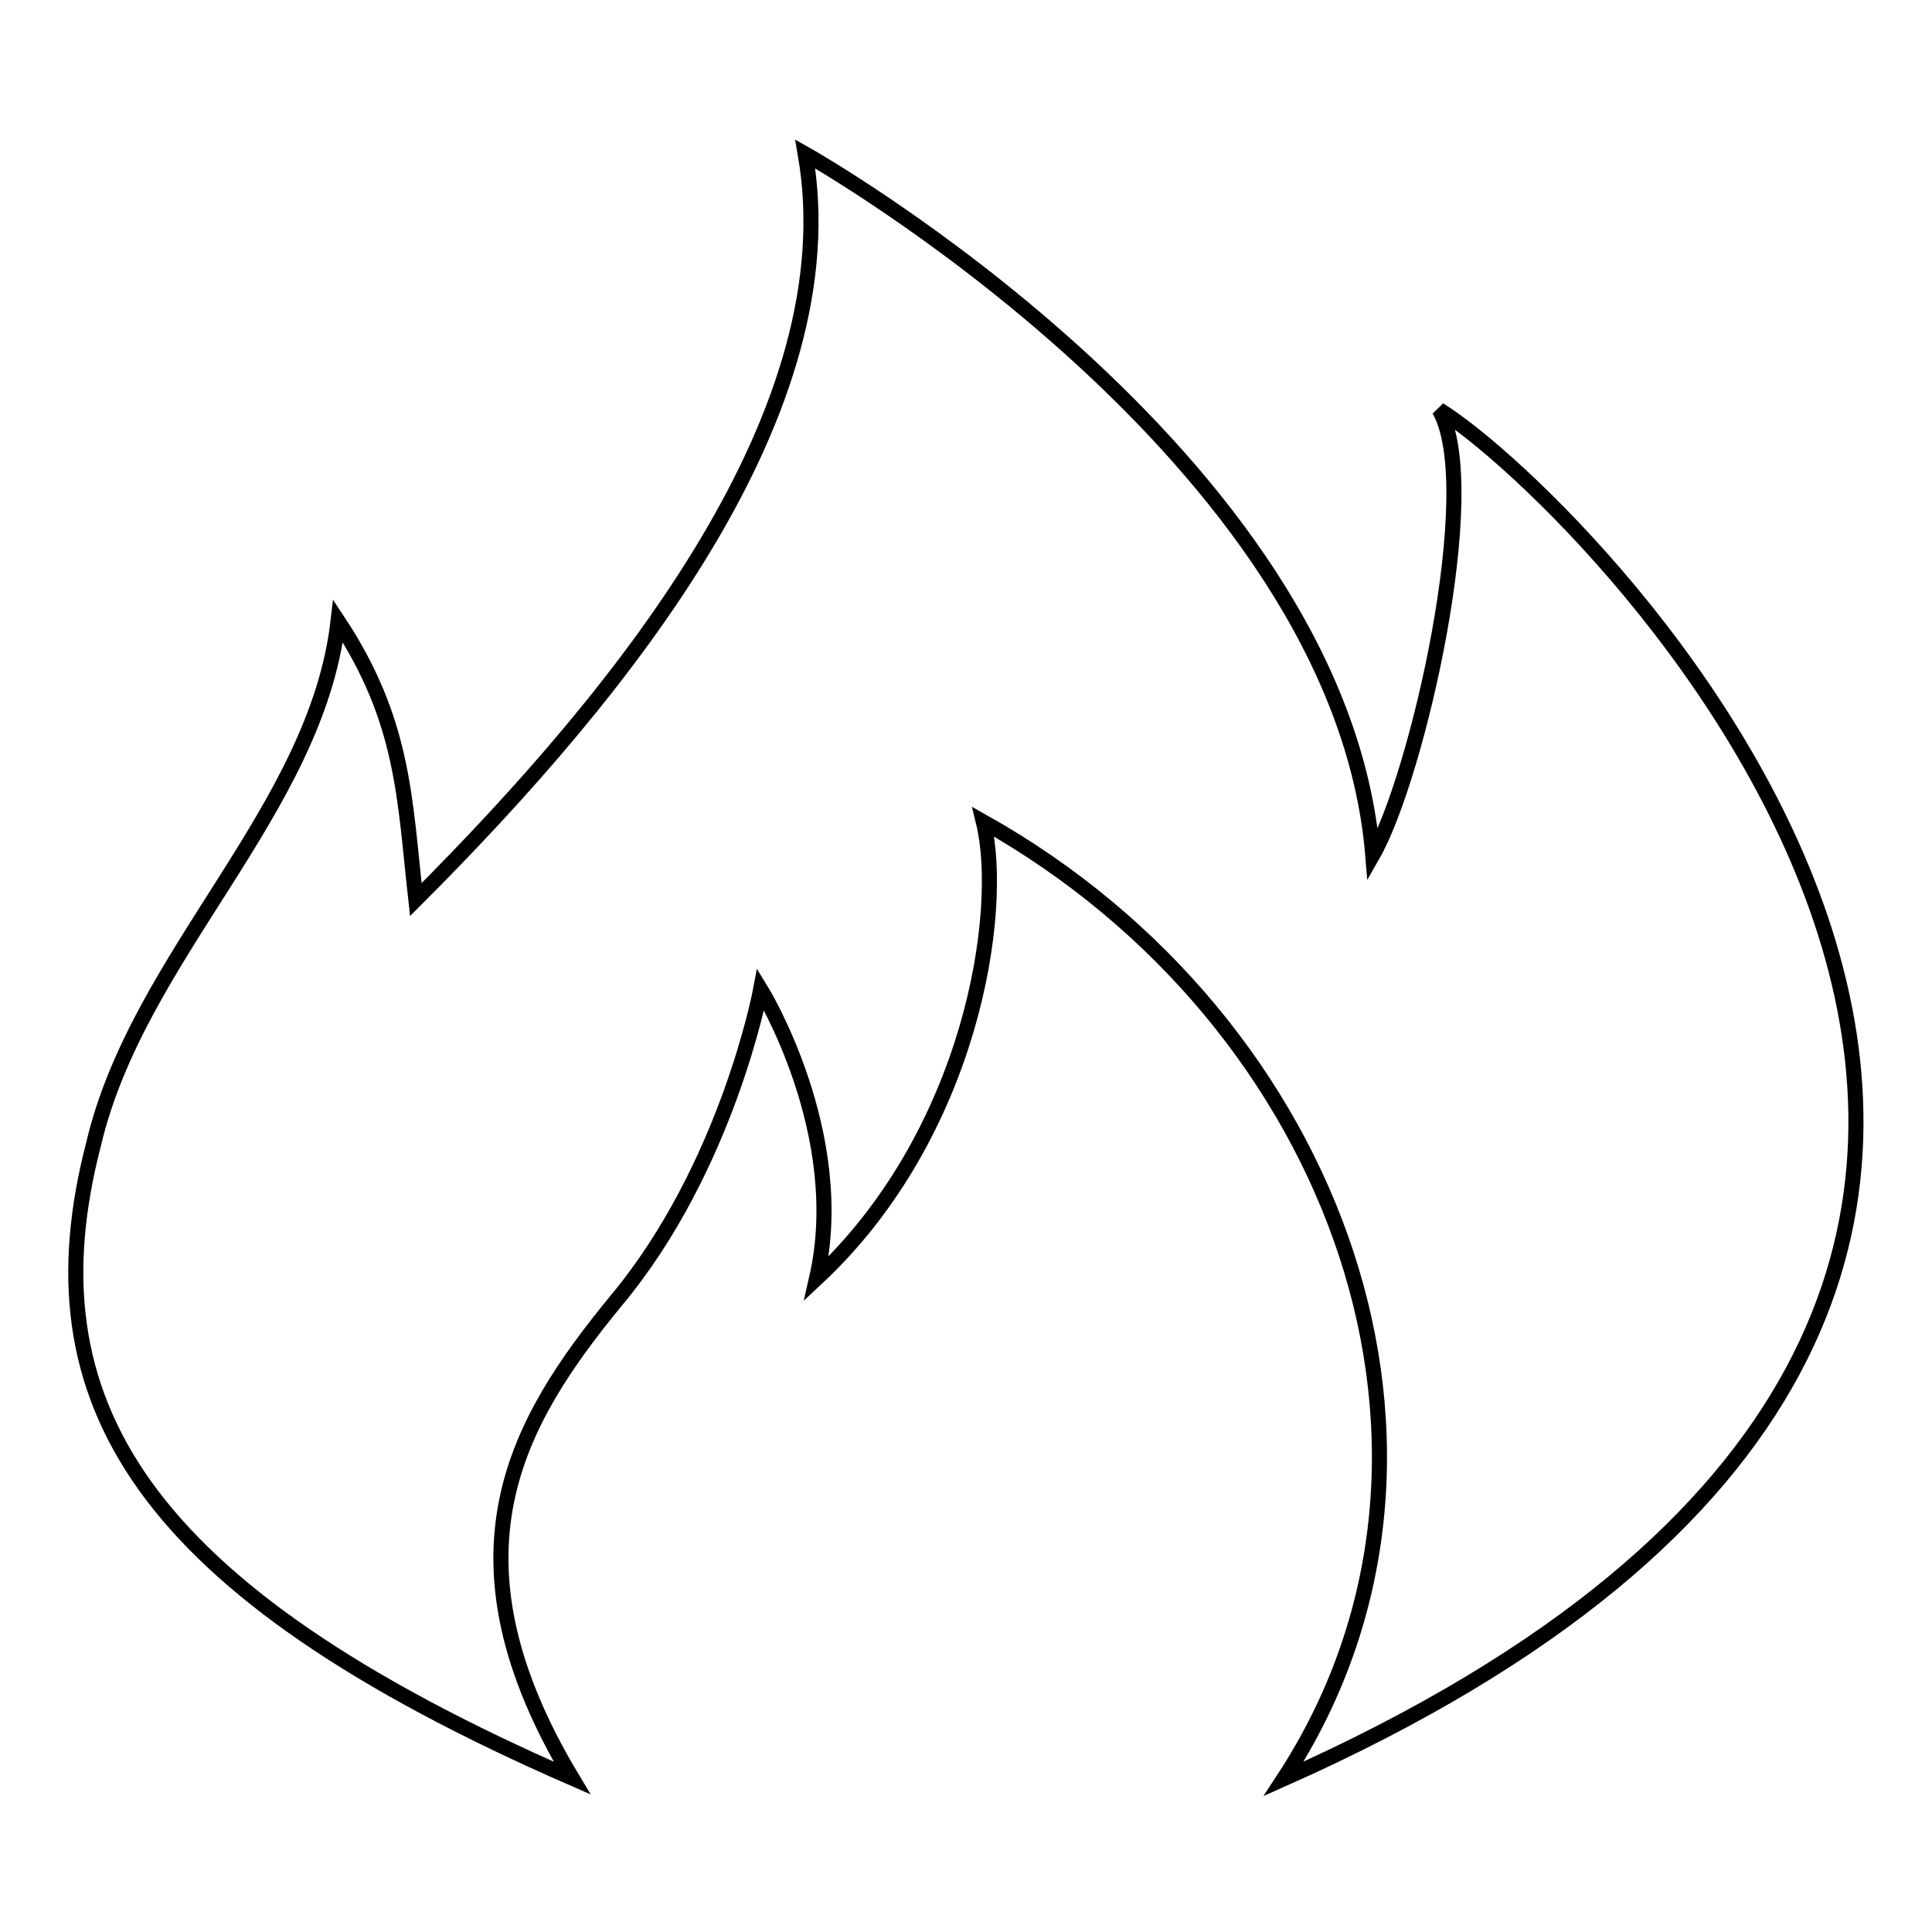 <?xml version="1.0" encoding="utf-8"?>
<!-- Svg Vector Icons : http://www.onlinewebfonts.com/icon -->
<!DOCTYPE svg PUBLIC "-//W3C//DTD SVG 1.1//EN" "http://www.w3.org/Graphics/SVG/1.1/DTD/svg11.dtd">
<svg version="1.1" xmlns="http://www.w3.org/2000/svg" xmlns:xlink="http://www.w3.org/1999/xlink" x="0px" y="0px" viewBox="0 0 256 256" enable-background="new 0 0 256 256" xml:space="preserve">
<g> <path stroke-width="2" fill-opacity="0" stroke="#000000"  d="M75.8,235.6c-57.5-25.1-72.2-50.1-63.4-84c5.9-25.1,29.5-44.2,32.4-69.3c8.8,13.3,8.8,23.6,10.3,36.9 c28-28,57.5-64.9,51.6-98.8c0,0,70.8,39.8,75.2,92.9c5.9-10.3,14.7-48.7,8.8-59c19.2,11.8,125.3,116.5-20.6,181.4 c28-42.8,7.4-100.3-39.8-126.8c2.9,11.8-1.5,41.3-22.1,60.5c4.4-19.2-7.4-38.3-7.4-38.3s-4.4,23.6-19.2,41.3 C68.4,188.5,58.1,206.1,75.8,235.6z"/></g>
</svg>